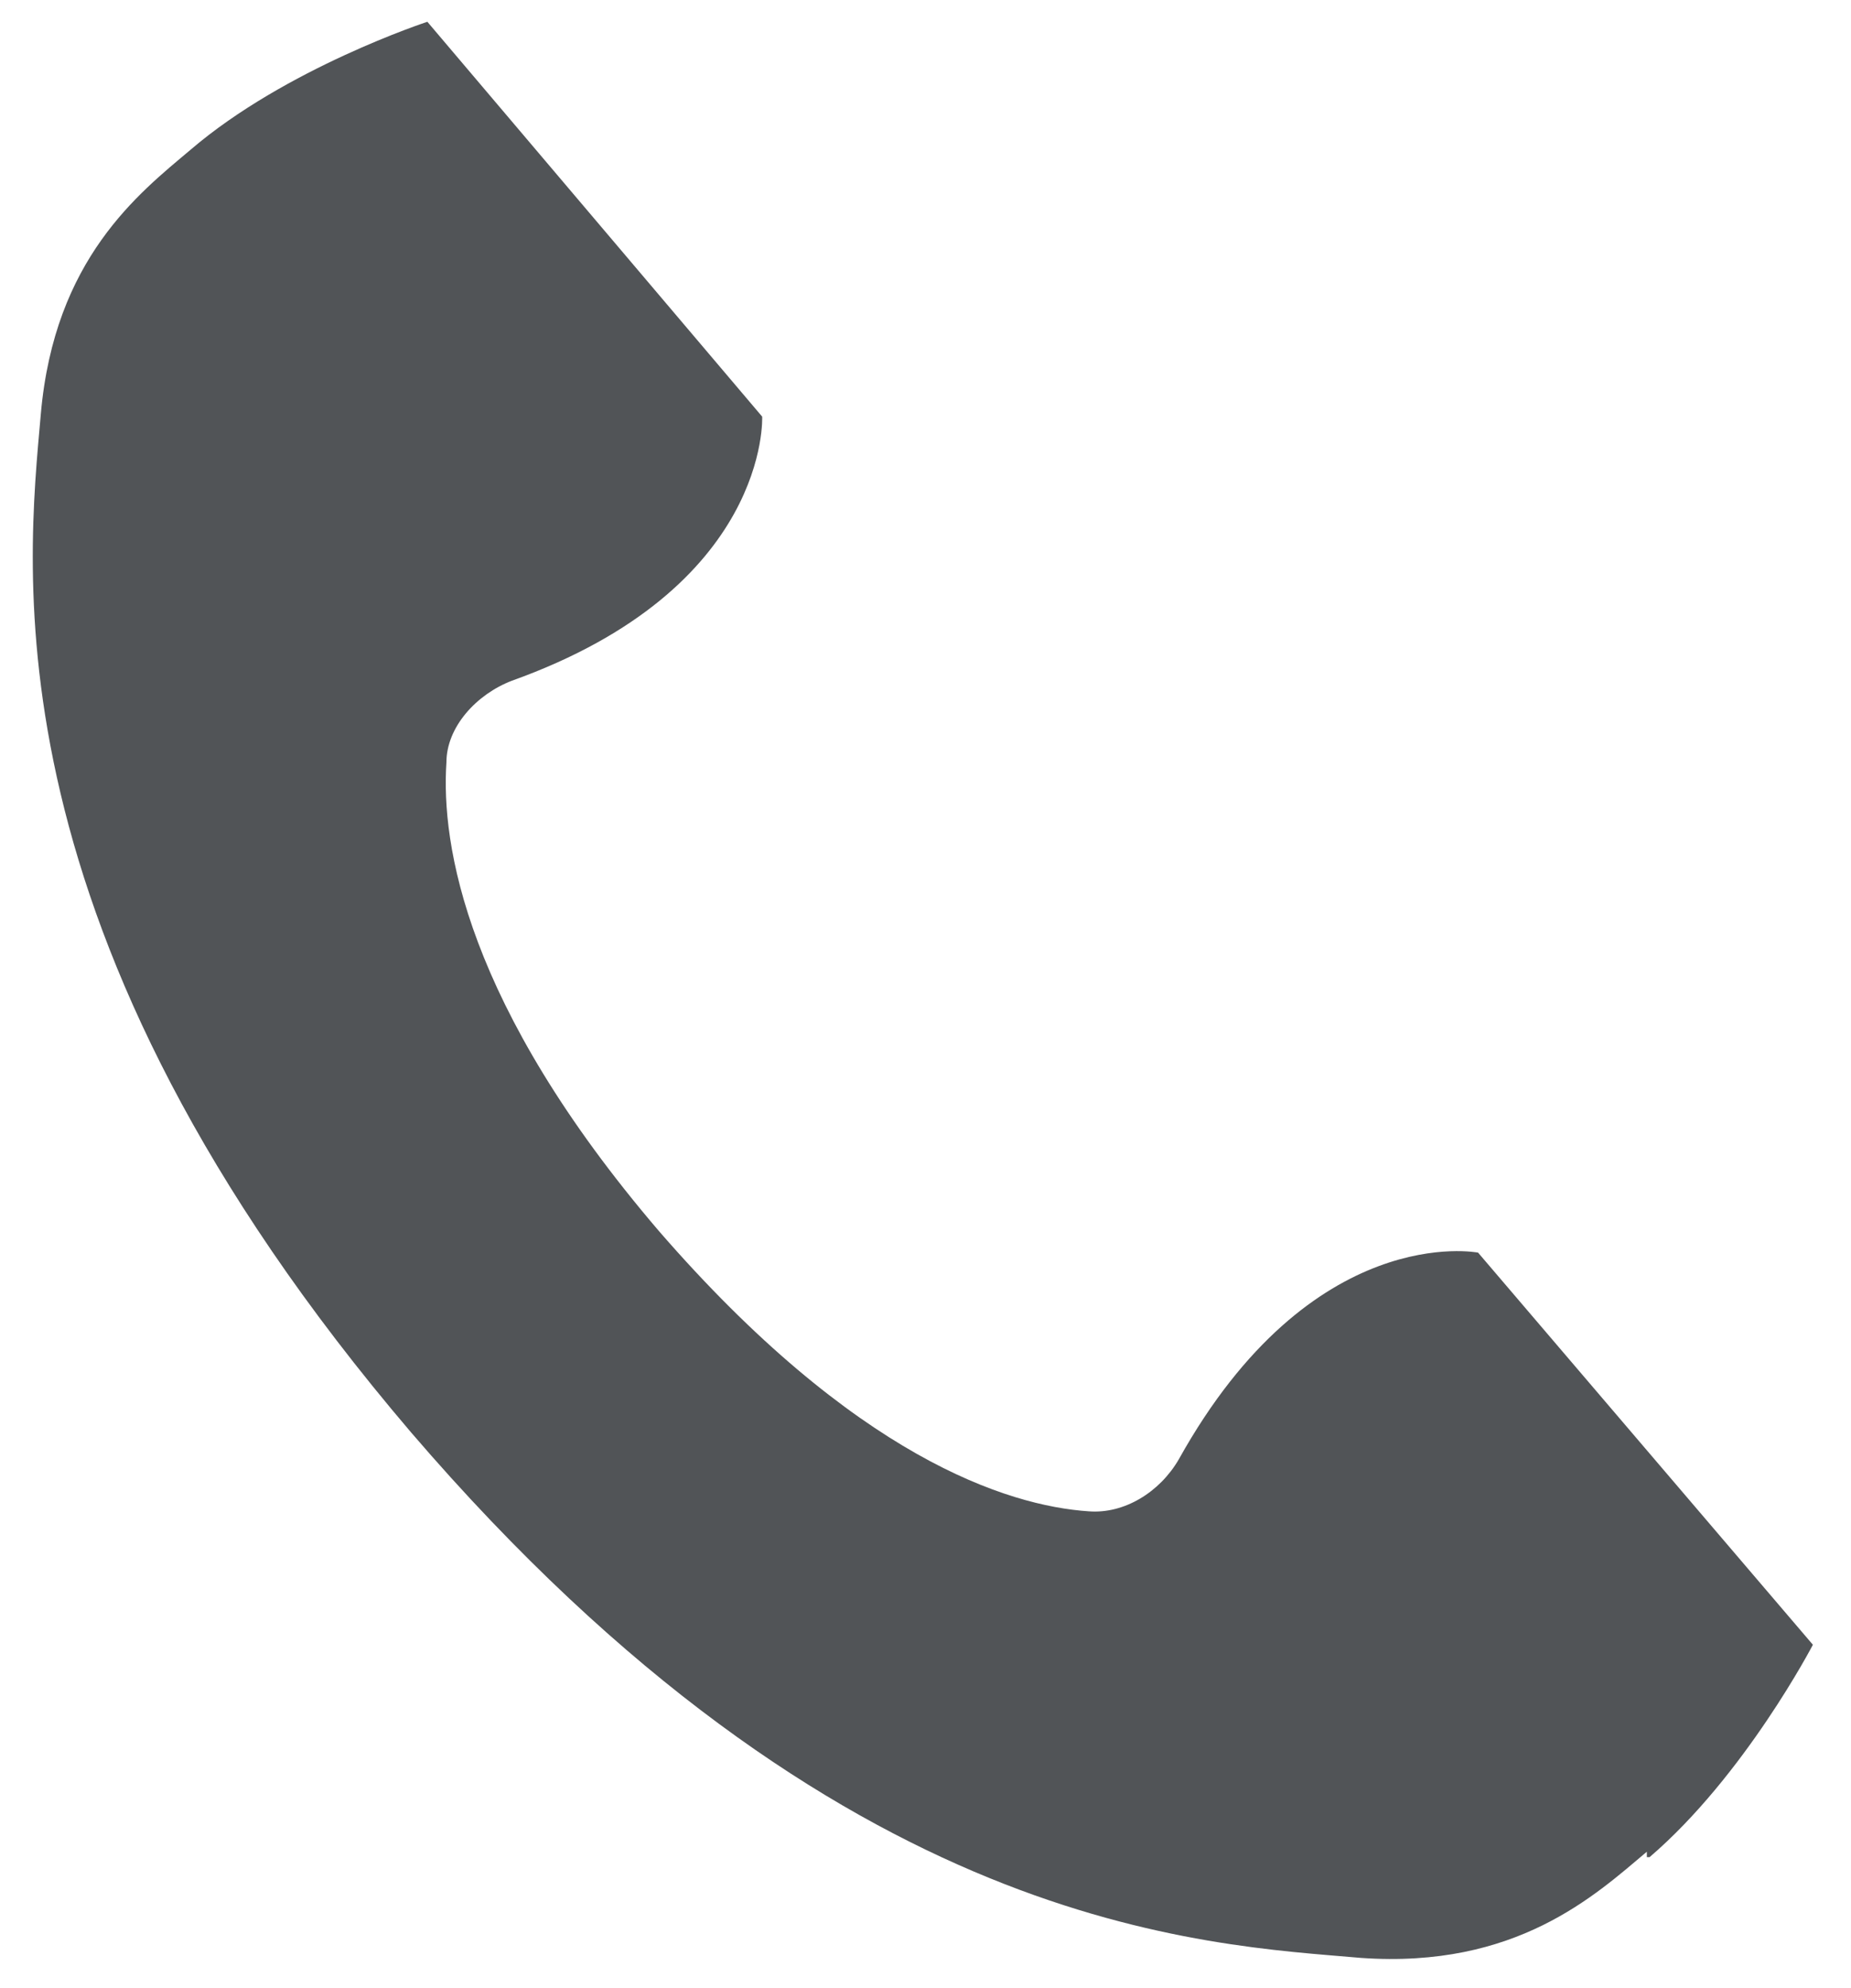 <?xml version="1.0" encoding="UTF-8"?>
<svg id="_レイヤー_1" xmlns="http://www.w3.org/2000/svg" version="1.1" viewBox="0 0 68 73">
  <!-- Generator: Adobe Illustrator 29.7.1, SVG Export Plug-In . SVG Version: 2.1.1 Build 8)  -->
  <defs>
    <style>
      .st0 {
        fill: #515457;
      }
    </style>
  </defs>
  <path class="st0" d="M60.6,68.2c3.5-3,6-7.8,6-7.8l-12.3-14.4s-6.1-1.2-11,7.6c-.7,1.2-2,2-3.3,1.9-3-.2-8.6-2-15.8-10.3-7.1-8.3-8-14.2-7.8-17.2,0-1.3,1.1-2.5,2.4-3,9.5-3.4,9.2-9.7,9.2-9.7L15.7.8s-5.2,1.7-8.7,4.7c-1.9,1.6-5,4-5.5,9.7S-.6,34.2,15.1,52.6h0c15.8,18.4,29.2,18.8,34.9,19.3,5.7.4,8.6-2.3,10.5-3.9v.2Z"/>
</svg>